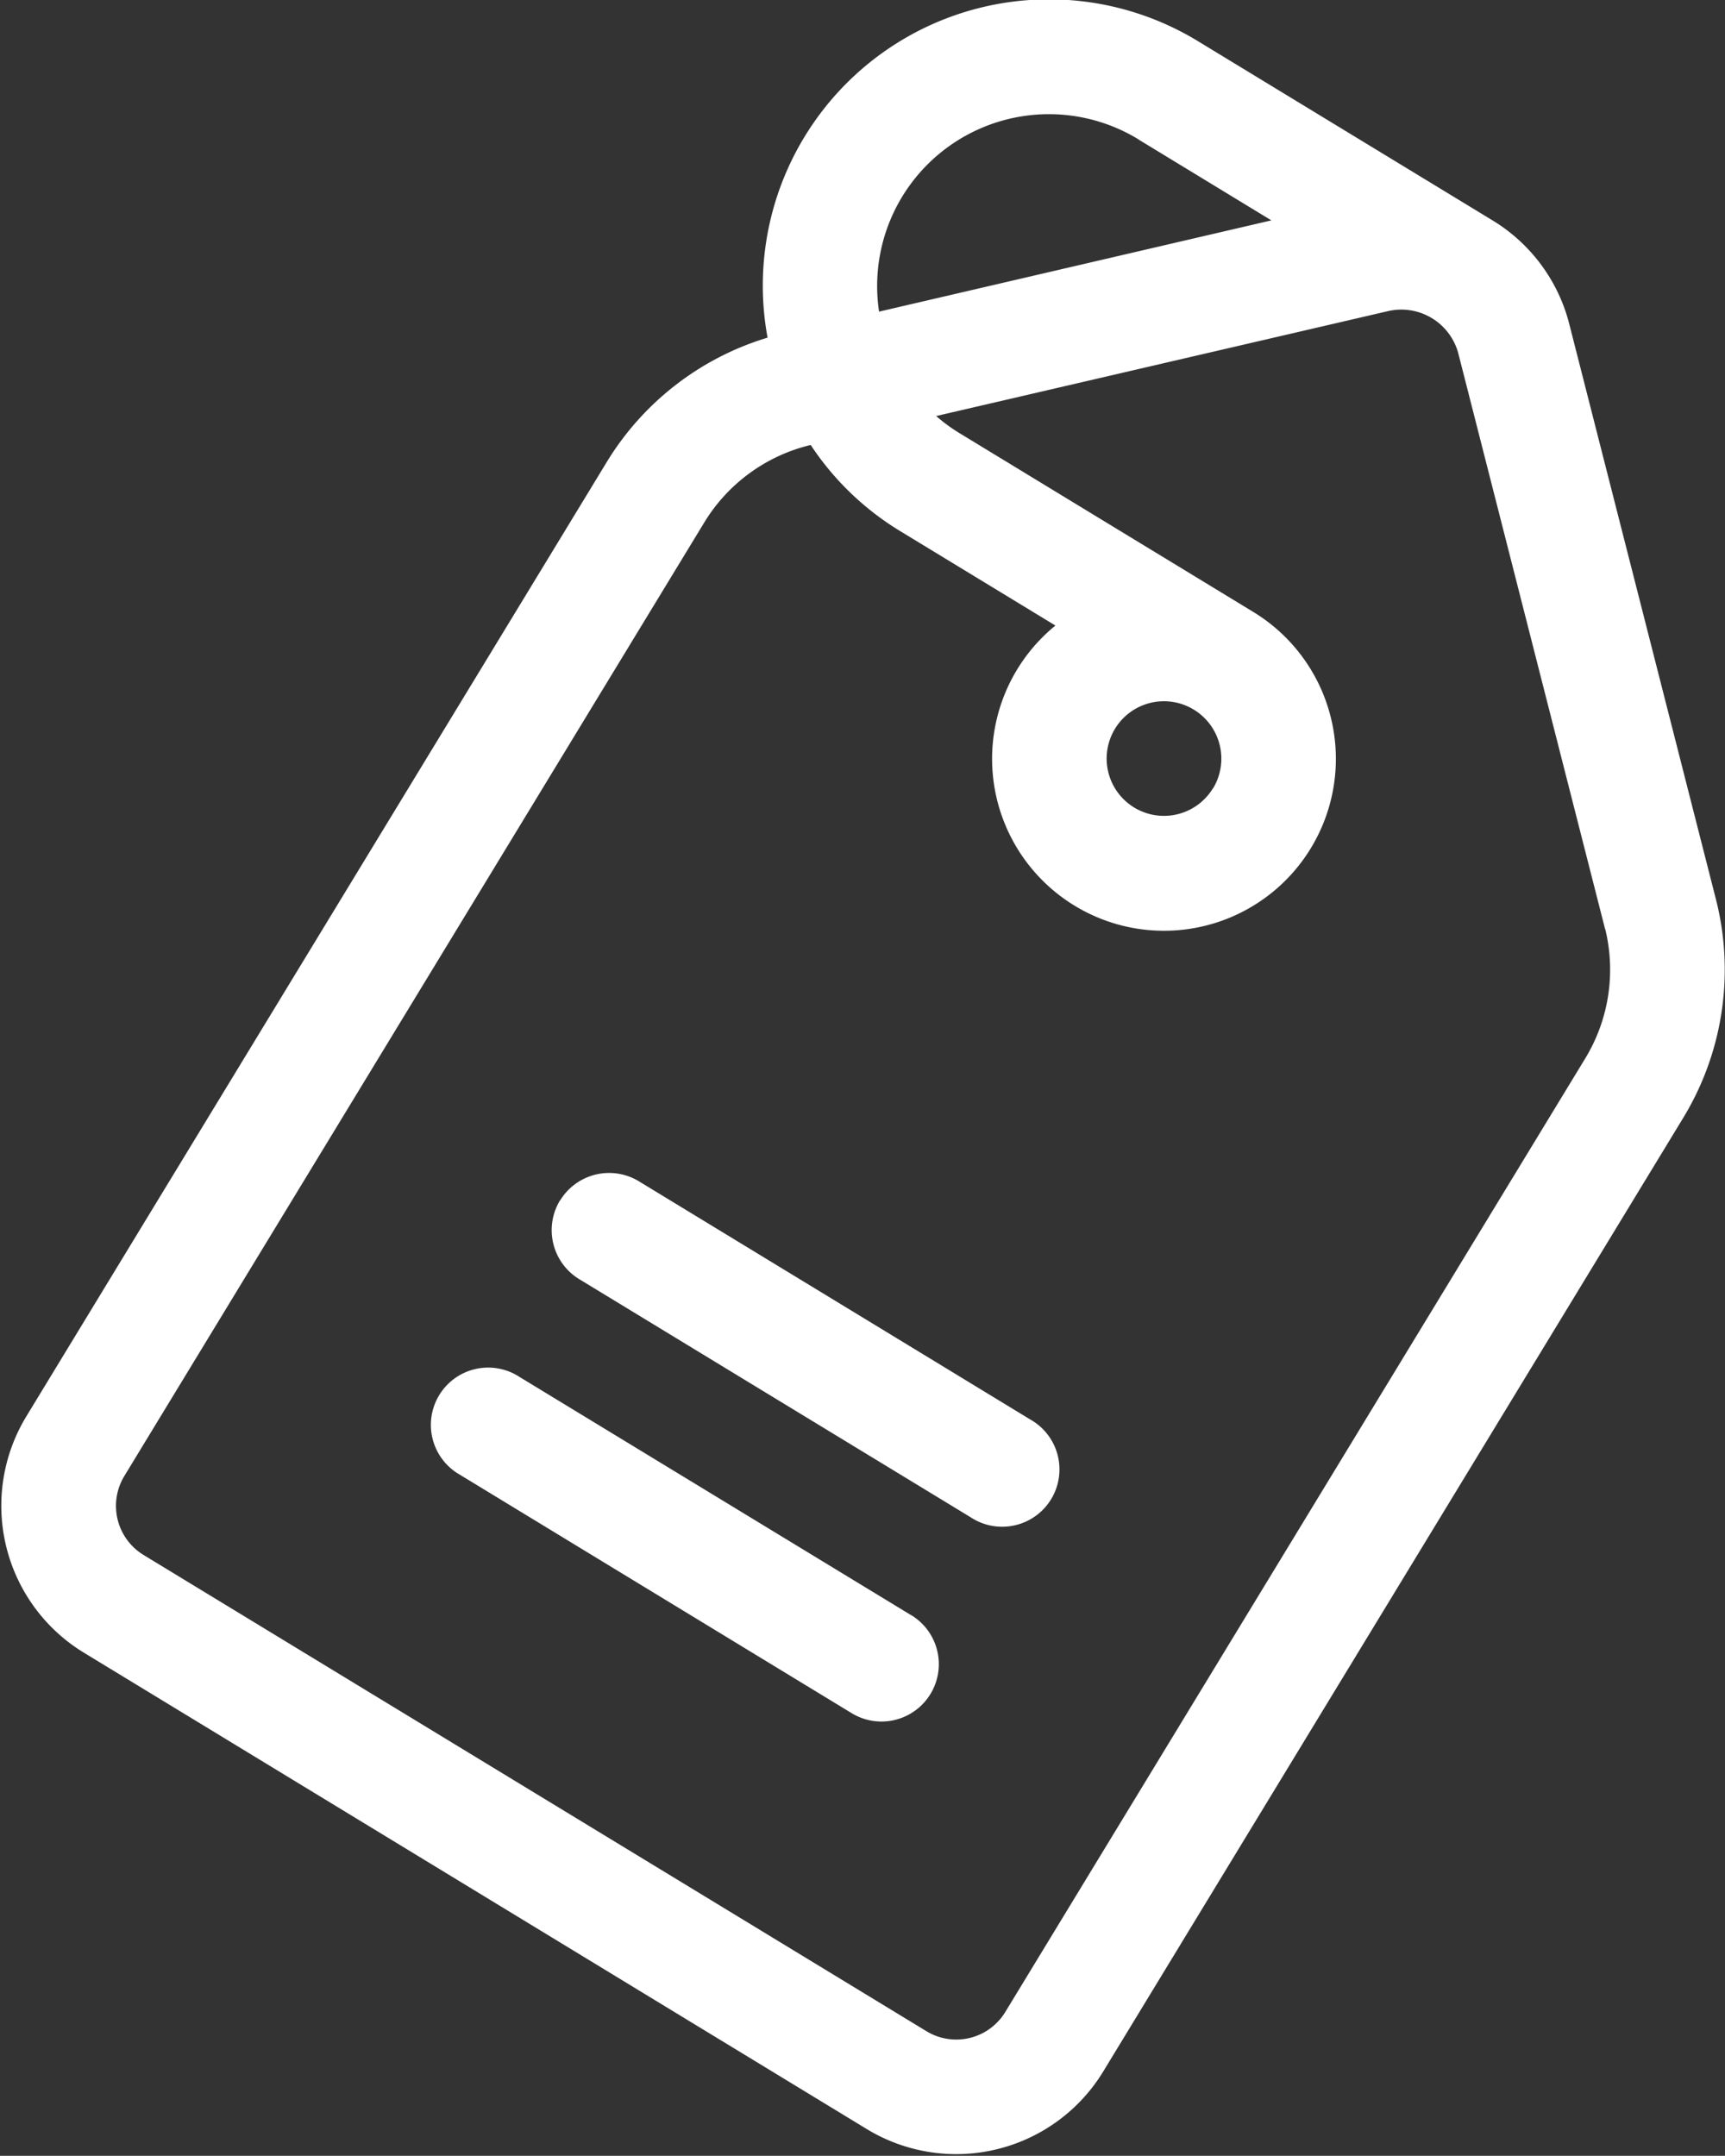 <svg xmlns="http://www.w3.org/2000/svg" width="18.907" height="23.624" viewBox="0 0 18.907 23.624">
  <rect x="0" y="0" width="18.907" height="23.624" fill="#333333" stroke="none"/>
  <defs>
    <style>
      .cls-1 {
        fill: #fff;
        fill-rule: evenodd;
      }
    </style>
  </defs>
  <path class="cls-1" d="M914.951,282.549l8.582,5.221a1.887,1.887,0,0,0,2.589-.63l6.355-10.447a3.126,3.126,0,0,0,.368-2.375S931.234,268,931.234,268a1.868,1.868,0,0,0-.854-1.153l-3.219-1.958a3.137,3.137,0,0,0-4.717,3.249,3.118,3.118,0,0,0-1.768,1.372l-6.355,10.447A1.885,1.885,0,0,0,914.951,282.549Zm16.674-7.931a1.872,1.872,0,0,1-.221,1.422l-6.355,10.447a0.629,0.629,0,0,1-.863.21l-8.583-5.22a0.63,0.63,0,0,1-.21-0.863l6.355-10.447a1.876,1.876,0,0,1,1.161-.851l0.009,0a3.108,3.108,0,0,0,.981.943l1.7,1.034a1.884,1.884,0,1,0,2.169-.149l-3.218-1.958a1.821,1.821,0,0,1-.258-0.189l4.963-1.152a0.647,0.647,0,0,1,.759.462s1.61,6.313,1.61,6.313h0Zm-4.3-1.541a0.628,0.628,0,1,1-.21-0.863A0.629,0.629,0,0,1,927.327,273.077Zm-0.818-7.112,1.459,0.888-4.3,1A1.883,1.883,0,0,1,926.509,265.965Zm-2.489,16.173-4.291-2.61a0.628,0.628,0,1,0-.653,1.072l4.291,2.611A0.628,0.628,0,0,0,924.02,282.138Zm-3.849-4.546a0.629,0.629,0,0,0,.21.863l4.291,2.61a0.628,0.628,0,1,0,.653-1.072l-4.291-2.611A0.629,0.629,0,0,0,920.171,277.592Z" transform="translate(-914.031 -264.438)"/>
</svg>
